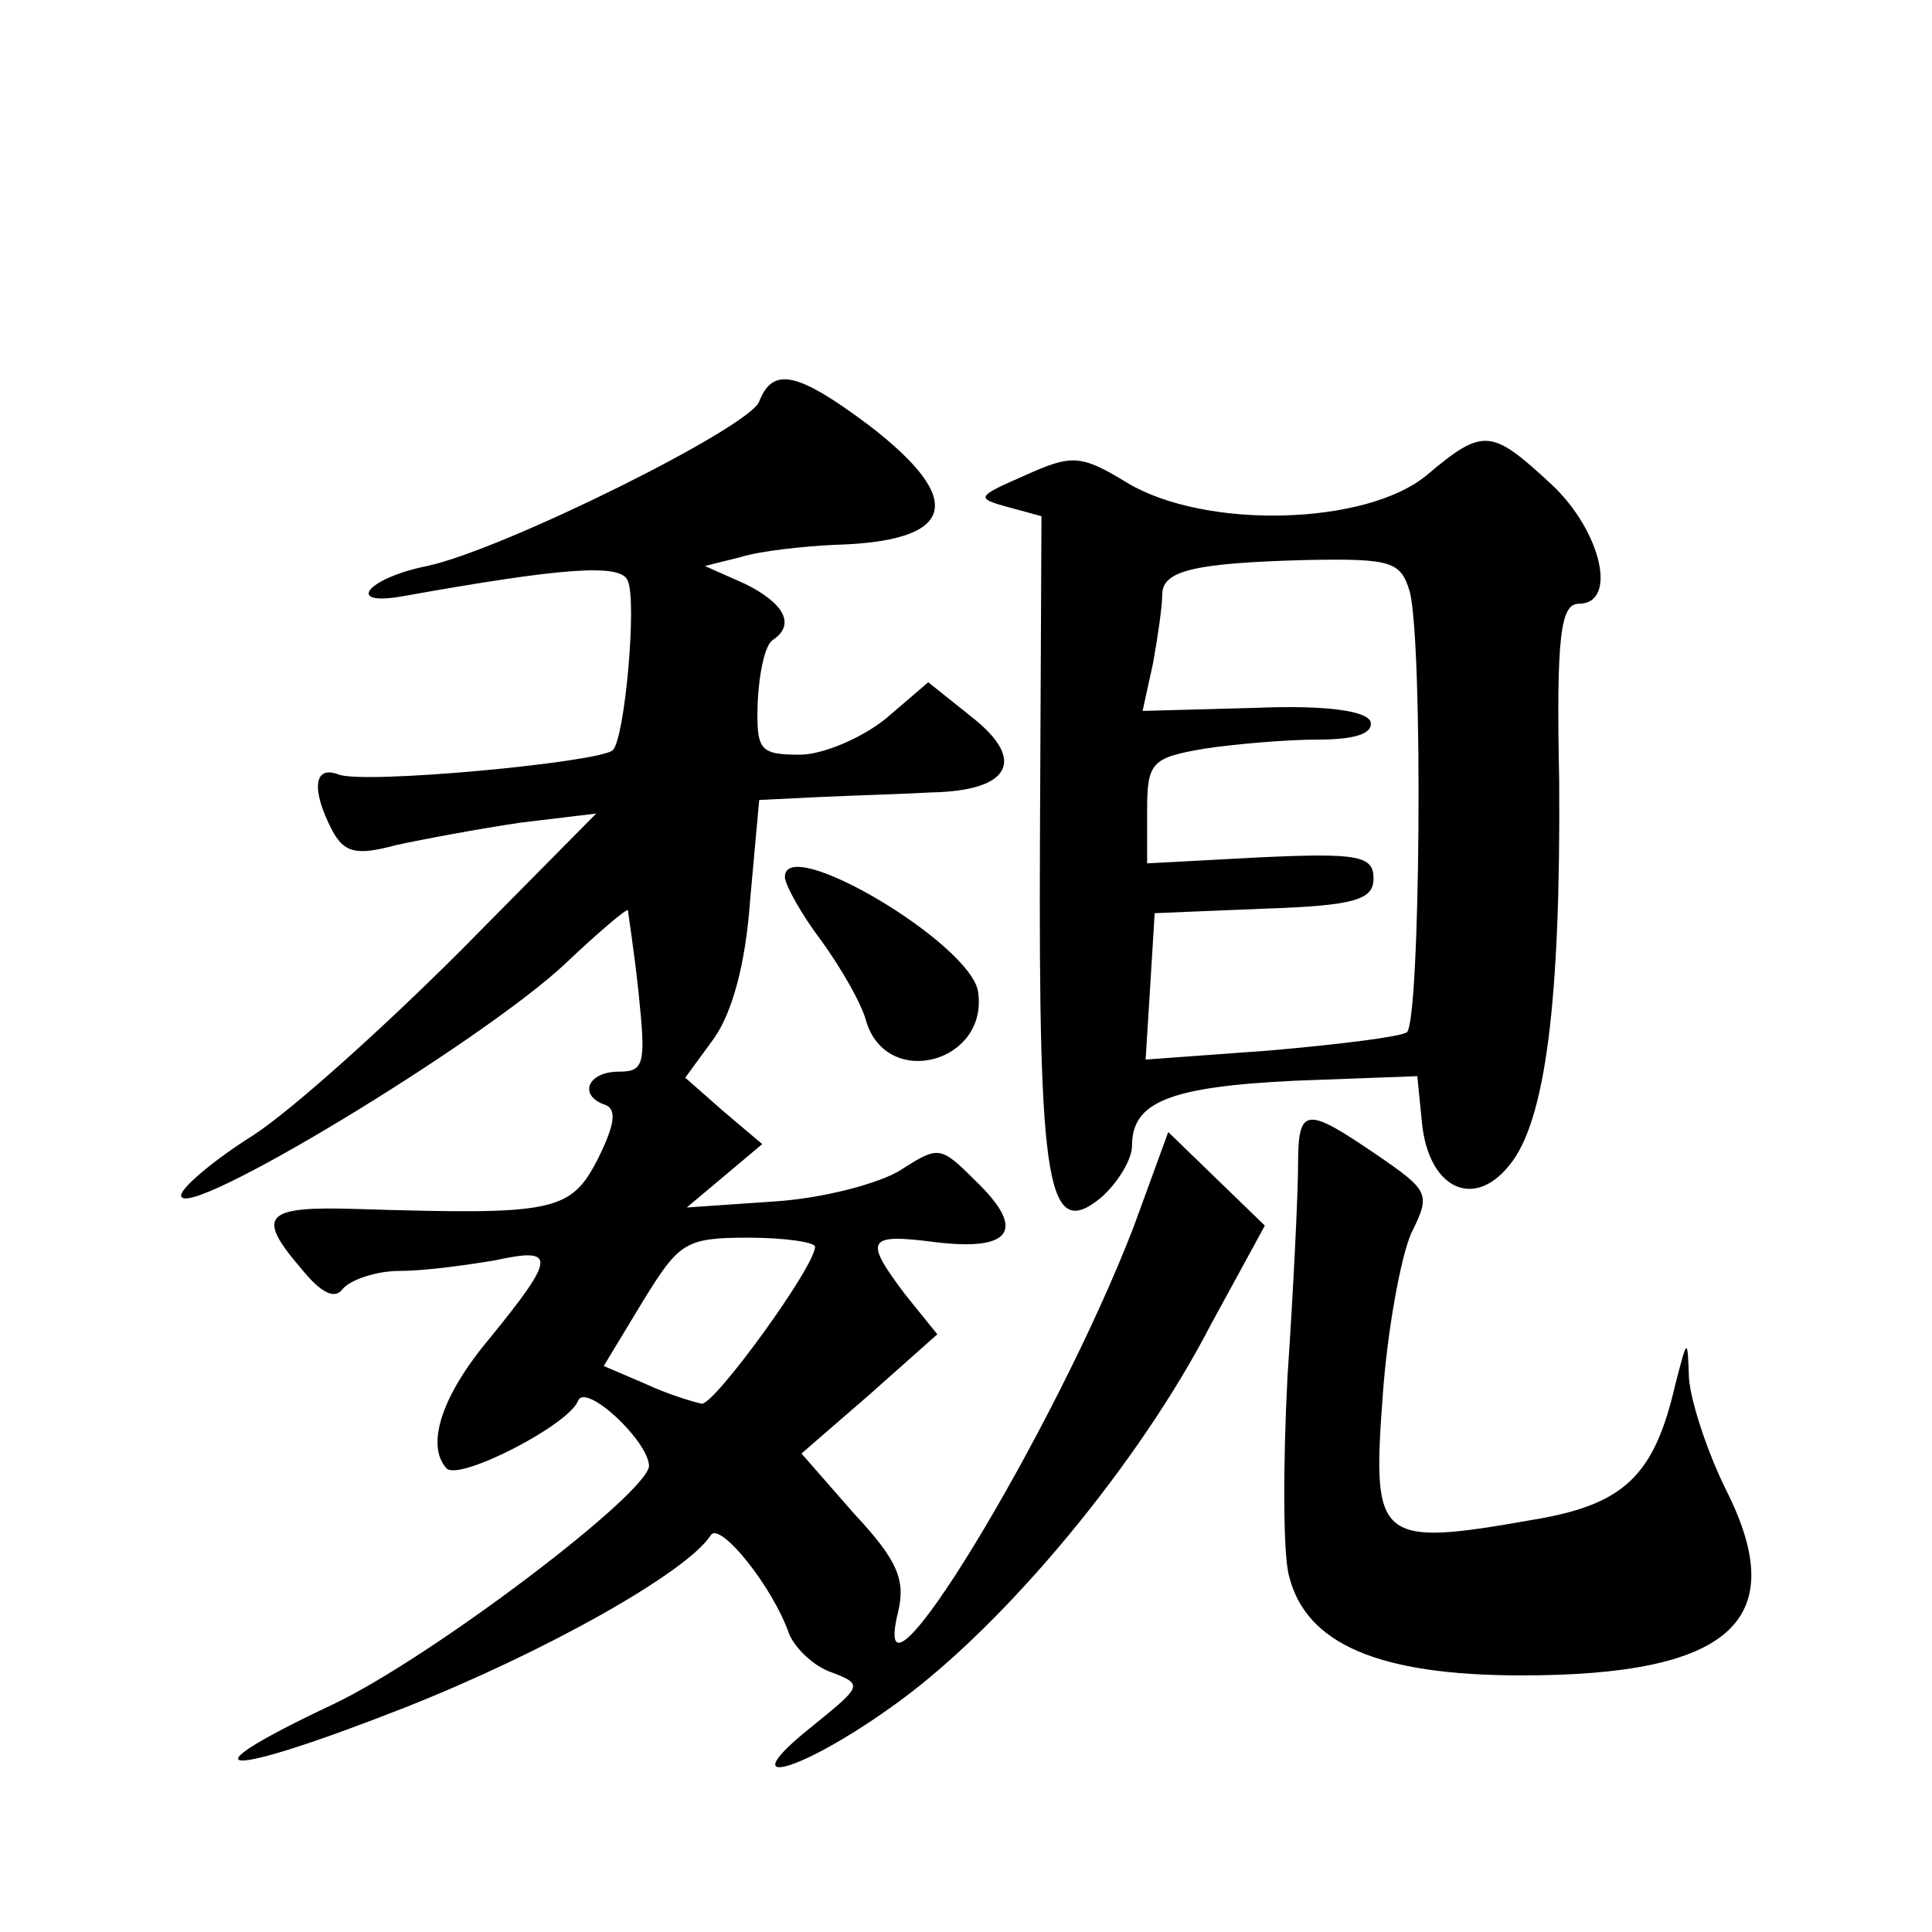 <?xml version="1.0" standalone="no"?>
<!DOCTYPE svg PUBLIC "-//W3C//DTD SVG 20010904//EN"
 "http://www.w3.org/TR/2001/REC-SVG-20010904/DTD/svg10.dtd">
<svg version="1.0" xmlns="http://www.w3.org/2000/svg"
 width="128pt" height="128pt" viewBox="0 0 128 128"
 preserveAspectRatio="xMidYMid meet">
<g transform="translate(0,128) scale(0.1,-0.1)"
fill="#0" stroke="none">
<path d="M503 1014 c-6 -17 -169 -98 -220 -109 -40 -8 -55 -27 -16 -20 106 19 145
22 149 10 6 -14 -2 -104 -10 -112 -8 -8 -166 -23 -182 -16 -16 6 -18 -10 -4 -37
8 -15 16 -17 42 -10 18 4 56 11 83 15 l50 6 -90 -91 c-50 -50 -111 -105 -137 -122
-27 -17 -48 -35 -48 -40 0 -19 200 102 255 154 21 20 40 36 41 35 0 -1 4 -26 7
-54 5 -48 4 -53 -13 -53 -21 0 -27 -16 -9 -22 8 -3 6 -14 -5 -36 -18 -35 -29 -37
-159 -33 -62 2 -68 -4 -37 -40 13 -16 22 -20 27 -13 5 6 22 12 38 12 17 0 45 4
63 7 41 9 40 2 -3 -51 -33 -39 -43 -72 -29 -87 9 -8 81 29 87 45 5 12 46 -26 47
-43 0 -18 -144 -127 -209 -158 -104 -49 -74 -50 48 -2 91 36 186 89 202 114 6 9
41 -34 52 -66 4 -9 16 -21 28 -25 21 -8 20 -9 -12 -35 -58 -46 -7 -31 57 16 71
52 159 158 206 249 l36 66 -32 31 -32 31 -23 -63 c-52 -135 -177 -341 -156 -255
5 21 0 34 -29 65 l-35 40 45 39 45 40 -21 26 c-28 37 -26 41 20 35 50 -6 60 8 27
40 -24 24 -25 24 -50 8 -14 -9 -52 -19 -84 -21 l-58 -4 25 21 25 21 -26 22 -25
22 19 26 c12 17 21 49 24 92 l6 66 41 2 c22 1 56 2 73 3 52 1 63 21 28 49 l-30
24 -28 -24 c-16 -13 -42 -24 -57 -24 -27 0 -29 3 -28 35 1 20 5 38 10 41 15 10
8 24 -18 37 l-27 12 24 6 c13 4 41 7 61 8 81 2 89 29 24 79 -48 36 -64 39 -73 16z
m37 -560 c0 -13 -66 -104 -75 -104 -5 1 -22 6 -37 13 l-28 12 26 43 c24 39 28 42
70 42 24 0 44 -3 44 -6z M945 965 c-40 -33 -146 -36 -198 -5 -31 19 -37 19 -68
5 -32 -14 -33 -15 -11 -21 l22 -6 -1 -213 c-1 -233 5 -268 41 -238 11 10 20 25
20 34 0 29 25 39 108 43 l81 3 3 -30 c4 -44 34 -59 58 -29 24 29 34 109 33 255
-2 96 1 117 13 117 26 0 15 48 -18 79 -40 37 -45 38 -83 6z m-11 -77 c9 -35 7 -286
-2 -292 -5 -3 -45 -8 -91 -12 l-82 -6 3 48 3 49 73 3 c60 2 72 6 72 20 0 15 -10
17 -75 14 l-75 -4 0 35 c0 32 3 35 38 41 20 3 54 6 75 6 25 0 37 4 35 12 -3 7 -29
11 -77 9 l-74 -2 7 32 c3 17 6 37 6 45 0 16 21 21 96 23 56 1 62 -1 68 -21z M520
699 c0 -5 11 -25 24 -42 13 -18 27 -42 30 -54 14 -45 81 -27 74 20 -5 32 -128 105
-128 76z M860 508 c0 -18 -3 -81 -7 -140 -3 -58 -3 -118 1 -132 11 -45 59 -66 154
-66 138 0 179 36 136 122 -13 26 -24 60 -25 75 -1 27 -1 27 -9 -4 -14 -61 -34 -80
-95 -90 -102 -18 -106 -14 -99 81 3 44 12 93 19 109 13 26 12 28 -23 52 -47 32
-52 32 -52 -7z"/>
</g>
</svg>
